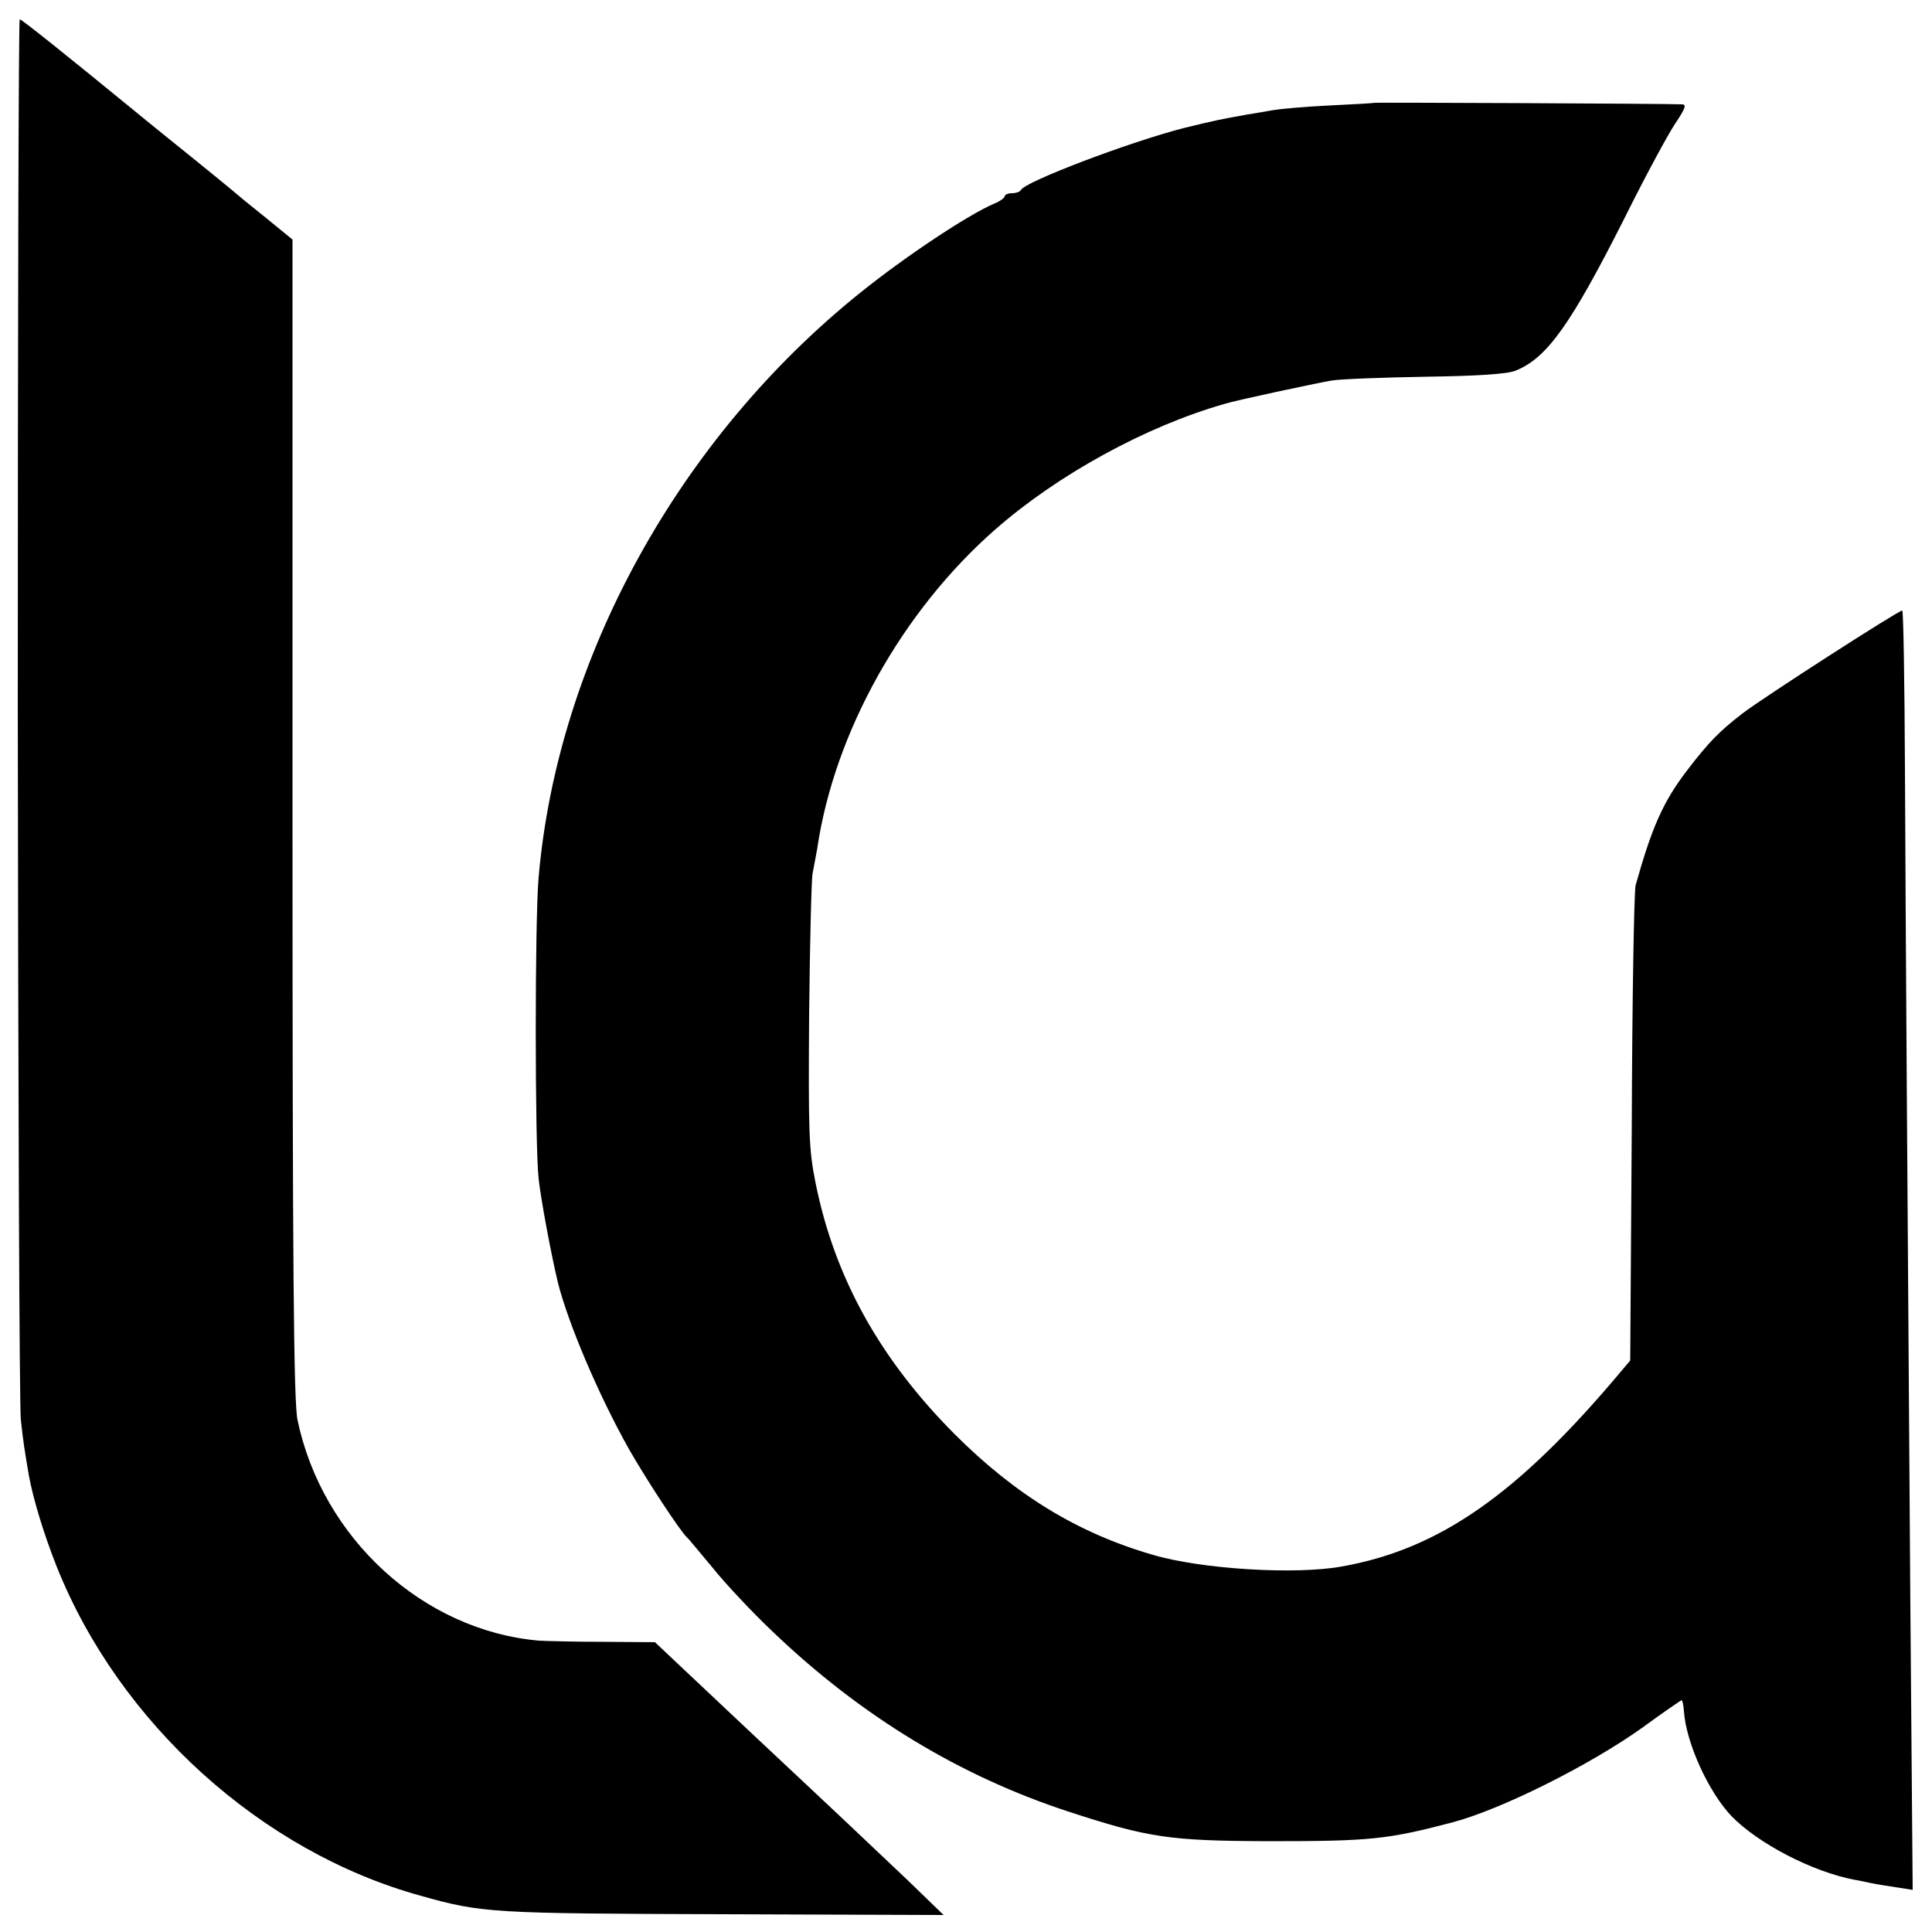 <?xml version="1.0" standalone="no"?>
<!DOCTYPE svg PUBLIC "-//W3C//DTD SVG 20010904//EN"
 "http://www.w3.org/TR/2001/REC-SVG-20010904/DTD/svg10.dtd">
<svg version="1.0" xmlns="http://www.w3.org/2000/svg"
 width="500pt" height="500pt" viewBox="0 0 500 500"
 preserveAspectRatio="xMidYMid meet">
<g transform="translate(0,500) scale(0.1,-0.1)"
fill="#000000" stroke="none">
<path d="M46 3167 c1 -980 4 -1809 8 -1842 6 -56 10 -81 21 -145 11 -60 39
-152 72 -235 162 -405 529 -737 941 -851 160 -45 183 -46 781 -48 l573 -2 -94
91 c-52 49 -157 149 -233 220 -143 134 -228 214 -350 329 l-70 66 -135 1 c-74
0 -148 2 -165 3 -300 26 -561 265 -625 571 -10 47 -13 395 -13 1558 l0 1497
-71 58 c-39 31 -73 59 -76 62 -3 3 -52 43 -110 90 -58 47 -112 90 -120 97
-221 181 -324 263 -329 263 -3 0 -5 -802 -5 -1783z"/>
<path d="M3557 4734 c-1 -1 -54 -4 -117 -7 -63 -3 -128 -9 -145 -12 -16 -3
-46 -8 -65 -11 -73 -13 -87 -16 -165 -35 -141 -36 -415 -140 -423 -161 -2 -4
-12 -8 -23 -8 -10 0 -19 -4 -19 -8 0 -4 -12 -13 -27 -19 -68 -29 -229 -136
-346 -230 -471 -378 -784 -948 -833 -1513 -10 -108 -10 -693 0 -781 6 -54 32
-194 50 -269 27 -106 104 -288 183 -429 45 -79 134 -215 152 -231 4 -3 32 -38
65 -77 32 -40 102 -115 156 -166 229 -219 485 -374 767 -466 205 -67 260 -75
513 -76 266 0 309 4 480 49 127 34 355 148 492 246 53 39 99 70 100 70 2 0 5
-13 6 -29 6 -83 64 -209 123 -271 69 -71 209 -144 319 -165 3 0 21 -4 40 -8
19 -4 52 -9 72 -12 l38 -6 -6 733 c-8 1139 -12 1717 -14 2166 -1 226 -4 412
-7 412 -10 0 -361 -226 -413 -266 -61 -47 -89 -76 -144 -148 -62 -81 -91 -147
-133 -297 -4 -13 -9 -295 -10 -627 l-4 -603 -22 -26 c-267 -319 -471 -462
-724 -507 -120 -22 -364 -7 -489 30 -194 56 -356 155 -514 313 -193 194 -310
405 -359 648 -18 88 -19 132 -17 438 2 187 6 351 9 365 3 14 8 43 12 64 44
300 220 615 461 826 162 142 390 267 594 325 28 9 235 53 275 60 22 4 131 8
243 10 138 2 214 7 235 16 81 33 142 119 281 394 52 105 111 214 130 243 28
42 32 52 18 52 -49 2 -794 5 -795 4z"/>
</g>
</svg>
